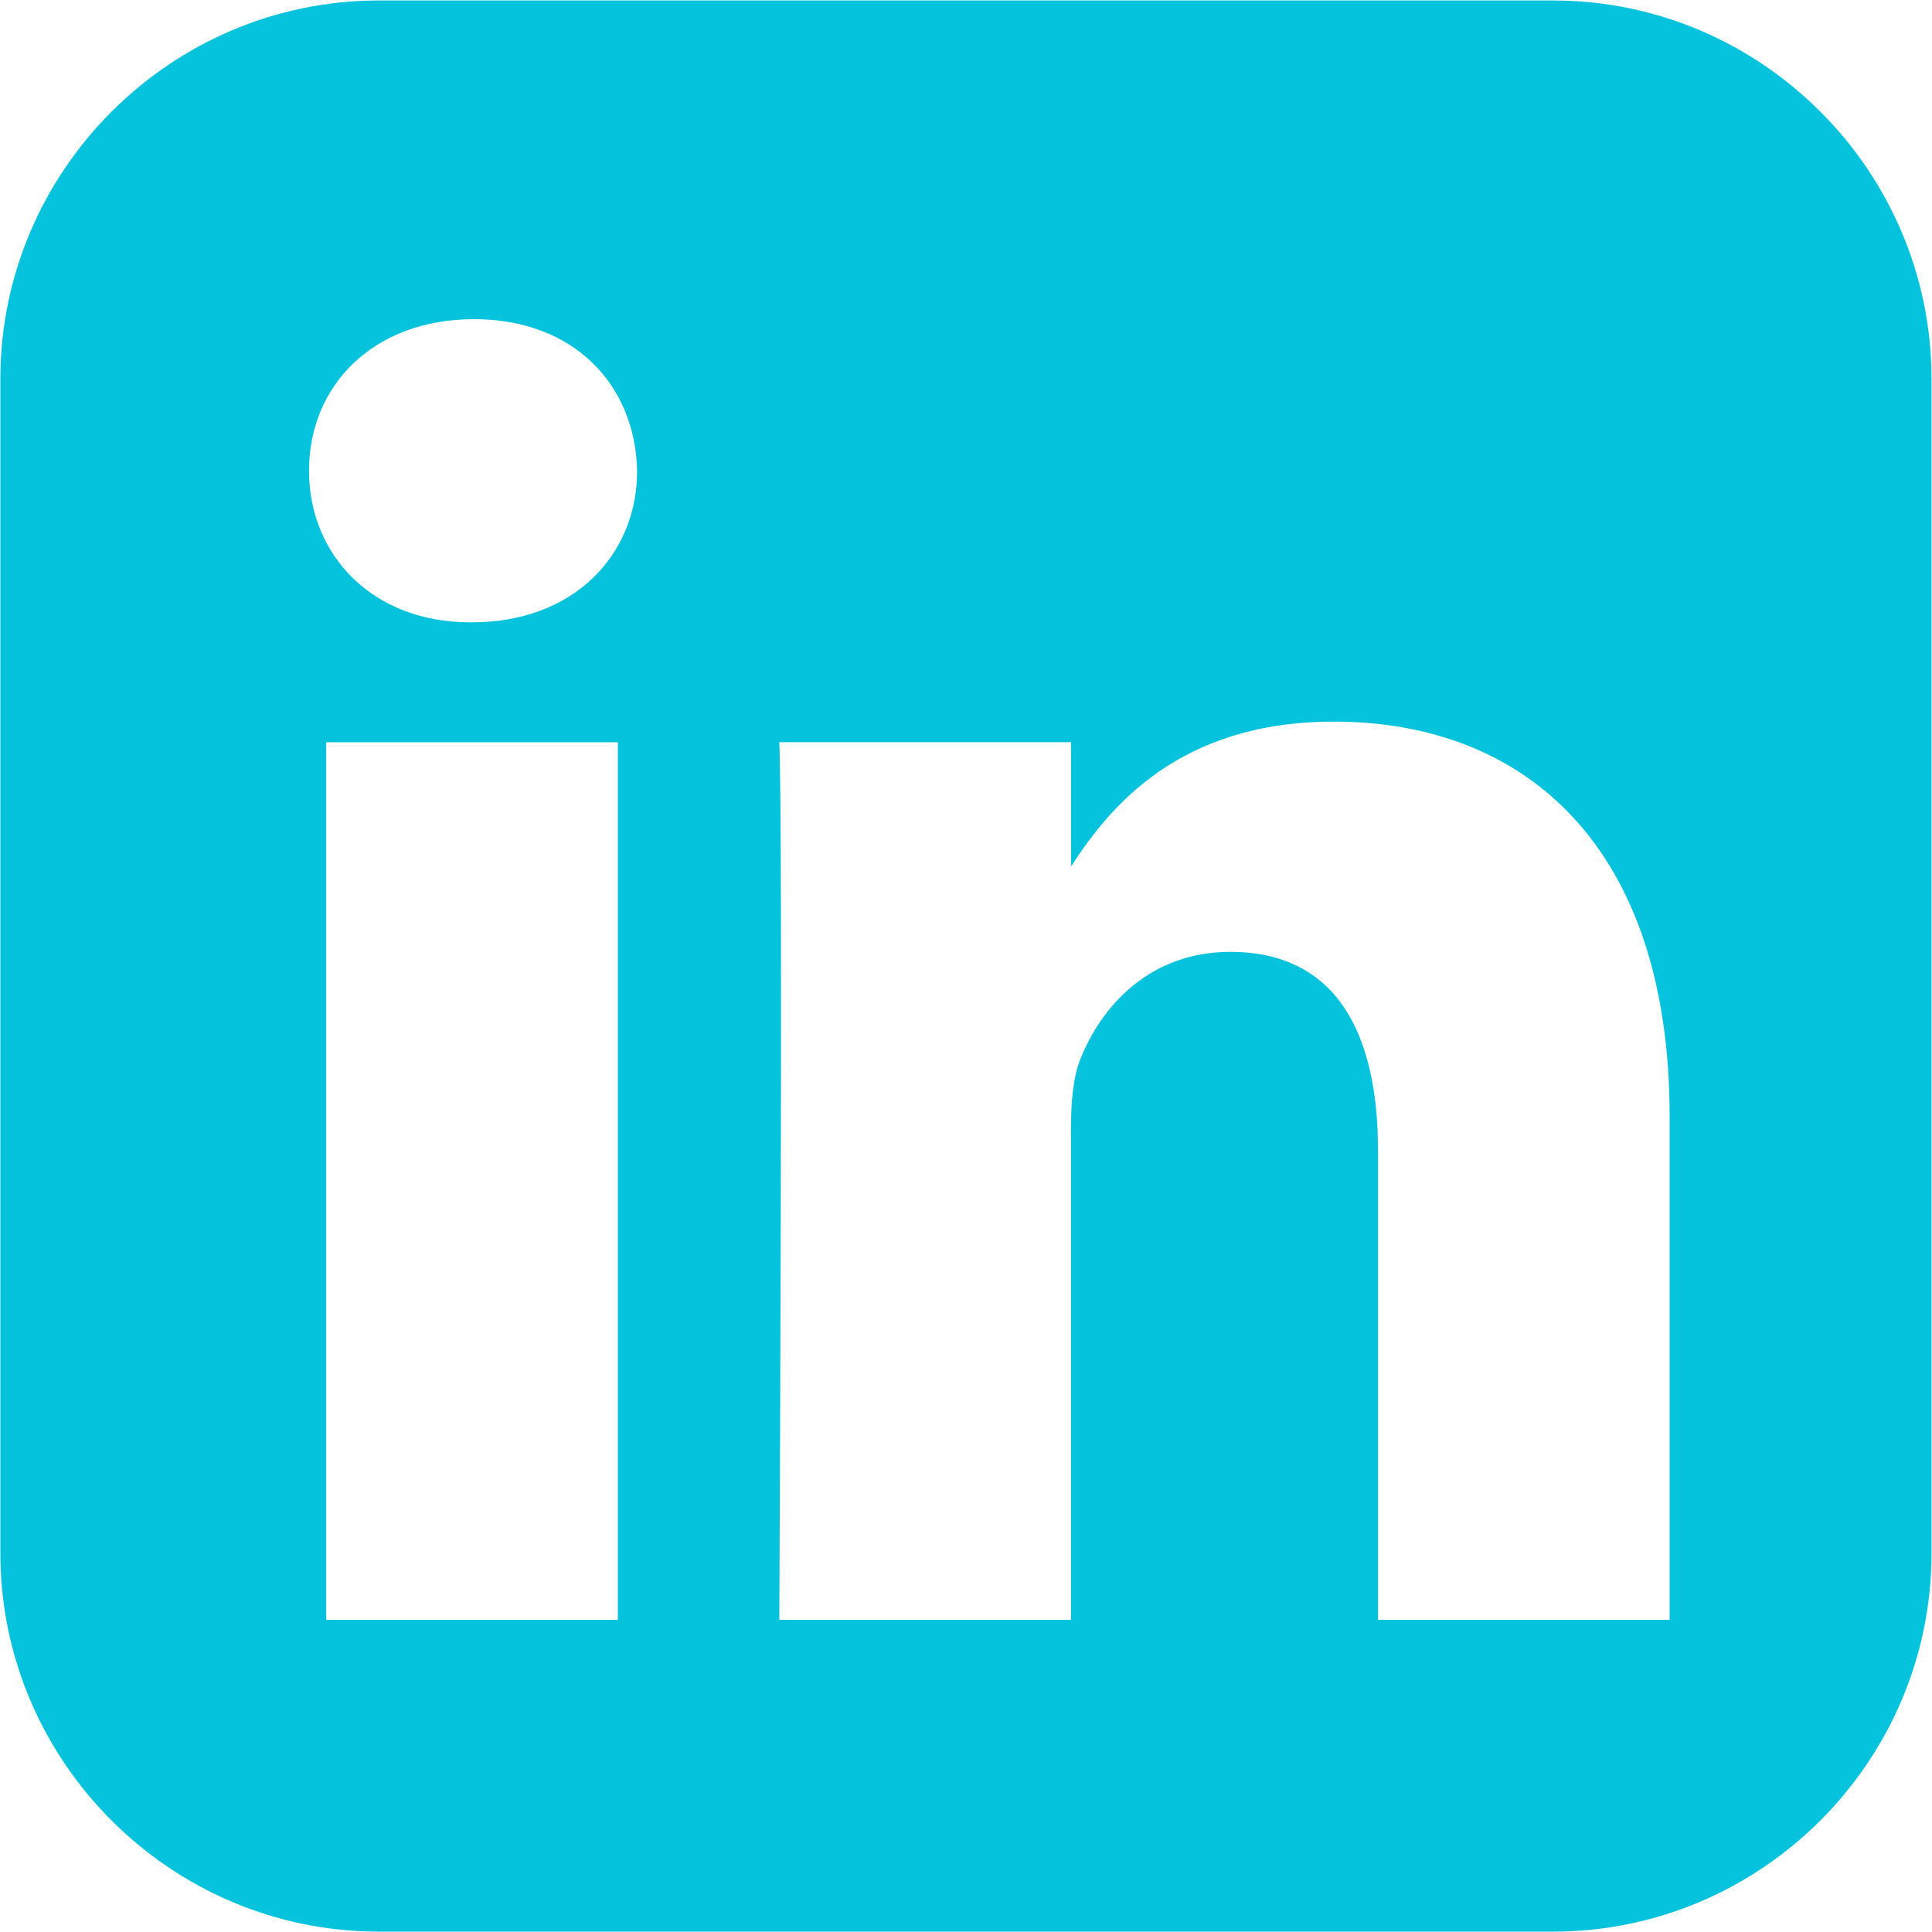 <?xml version="1.0" encoding="utf-8"?>
<svg width="485" height="485" viewBox="0 0 485 485" fill="none" xmlns="http://www.w3.org/2000/svg">
  <rect x="0" y="0" width="485" height="485" fill="#333333" stroke="none"/>
  <defs>
    <path id="path_1" d="M0 0L485 0L485 485L0 485L0 0L0 0Z" />
    <clipPath id="clip_path_2">
      <use p4:href="#path_1" xmlns:p4="http://www.w3.org/1999/xlink" />
    </clipPath>
  </defs>
  <g>
    <rect width="485" height="485" />
    <g id="linkedin">
      <path id="Background" d="M0 0L485 0L485 485L0 485L0 0L0 0Z" fill="#FFFFFF" fill-rule="evenodd" />
      <g id="Mask Group">
        <path id="path_1#1" d="M0 0L485 0L485 485L0 485L0 0L0 0Z" />
        <g clip-path="url(#clip_path_2)">
          <path id="Shape" d="M95 0C42.758 0 0 42.757 0 95C0 95 0 389.803 0 389.803C0 442.046 42.757 484.788 95 484.788C95 484.788 389.803 484.788 389.803 484.788C442.046 484.788 484.788 442.047 484.788 389.803C484.788 389.803 484.788 95 484.788 95C484.788 42.758 442.046 0 389.803 0C389.803 0 95 0 95 0L95 0C95 0 95 0 95 0ZM118.894 80C143.943 80 159.373 96.444 159.849 118.06C159.849 139.199 143.942 156.106 118.41 156.106C118.41 156.106 117.94 156.106 117.94 156.106C93.367 156.106 77.485 139.2 77.485 118.06C77.485 96.445 93.848 80 118.894 80C118.894 80 118.894 80 118.894 80C118.894 80 118.894 80 118.894 80ZM334.758 181.03C382.932 181.03 419.046 212.518 419.046 280.182C419.046 280.182 419.046 406.5 419.046 406.5L345.834 406.5C345.834 406.5 345.834 288.651 345.834 288.651C345.834 259.037 335.238 238.833 308.743 238.833C288.517 238.833 276.46 252.451 271.167 265.606C269.233 270.312 268.758 276.885 268.758 283.469C268.758 283.469 268.758 406.5 268.758 406.5C268.758 406.5 195.546 406.5 195.546 406.5C195.546 406.5 196.507 206.867 195.546 186.197C195.546 186.197 268.773 186.197 268.773 186.197C268.773 186.197 268.773 217.394 268.773 217.394C278.502 202.383 295.905 181.03 334.758 181.03C334.758 181.03 334.758 181.03 334.758 181.03C334.758 181.03 334.758 181.03 334.758 181.03ZM81.803 186.213L155.015 186.213L155.015 406.501L81.803 406.501L81.803 186.213L81.803 186.213L81.803 186.213Z" fill="#05C3DD" fill-rule="evenodd" transform="translate(0.091 0.121)" />
        </g>
      </g>
    </g>
  </g>
</svg>